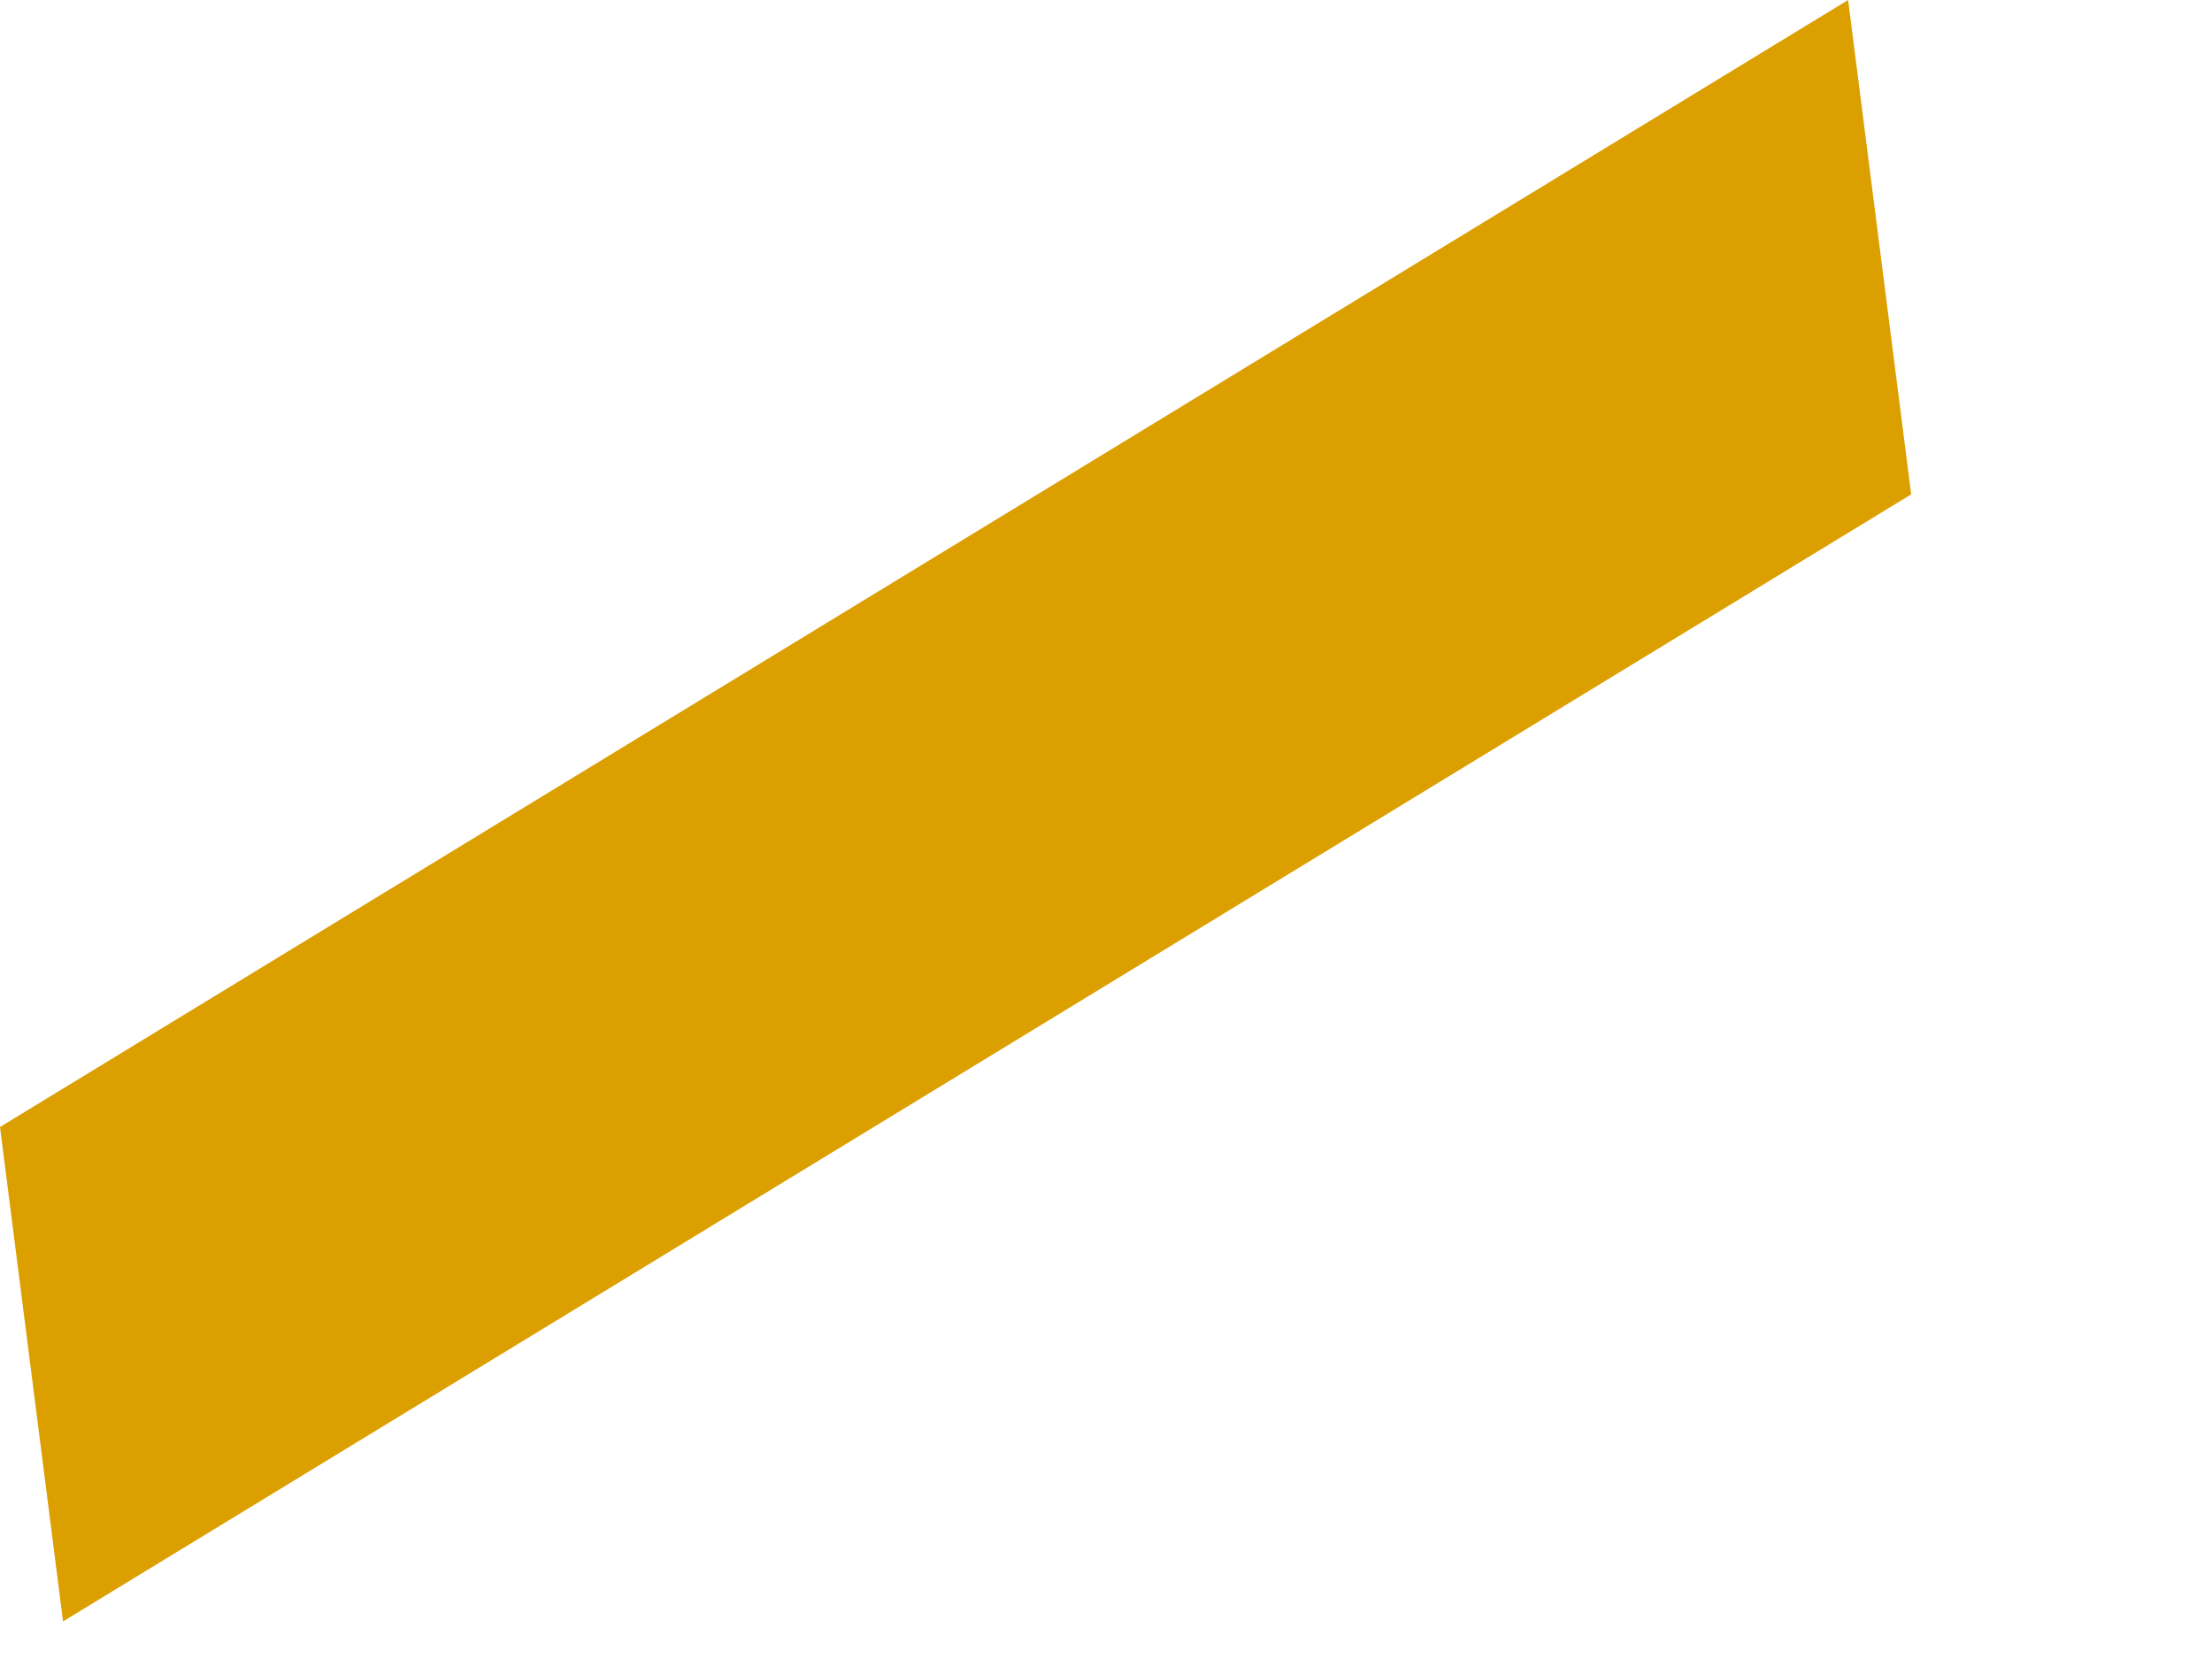 <?xml version="1.0" encoding="utf-8"?>
<svg xmlns="http://www.w3.org/2000/svg" fill="none" height="100%" overflow="visible" preserveAspectRatio="none" style="display: block;" viewBox="0 0 4 3" width="100%">
<path d="M0.114 2.932L3.456 0.894L3.342 0L0 2.038L0.114 2.932Z" fill="#DC9F00" id="Vector"/>
</svg>